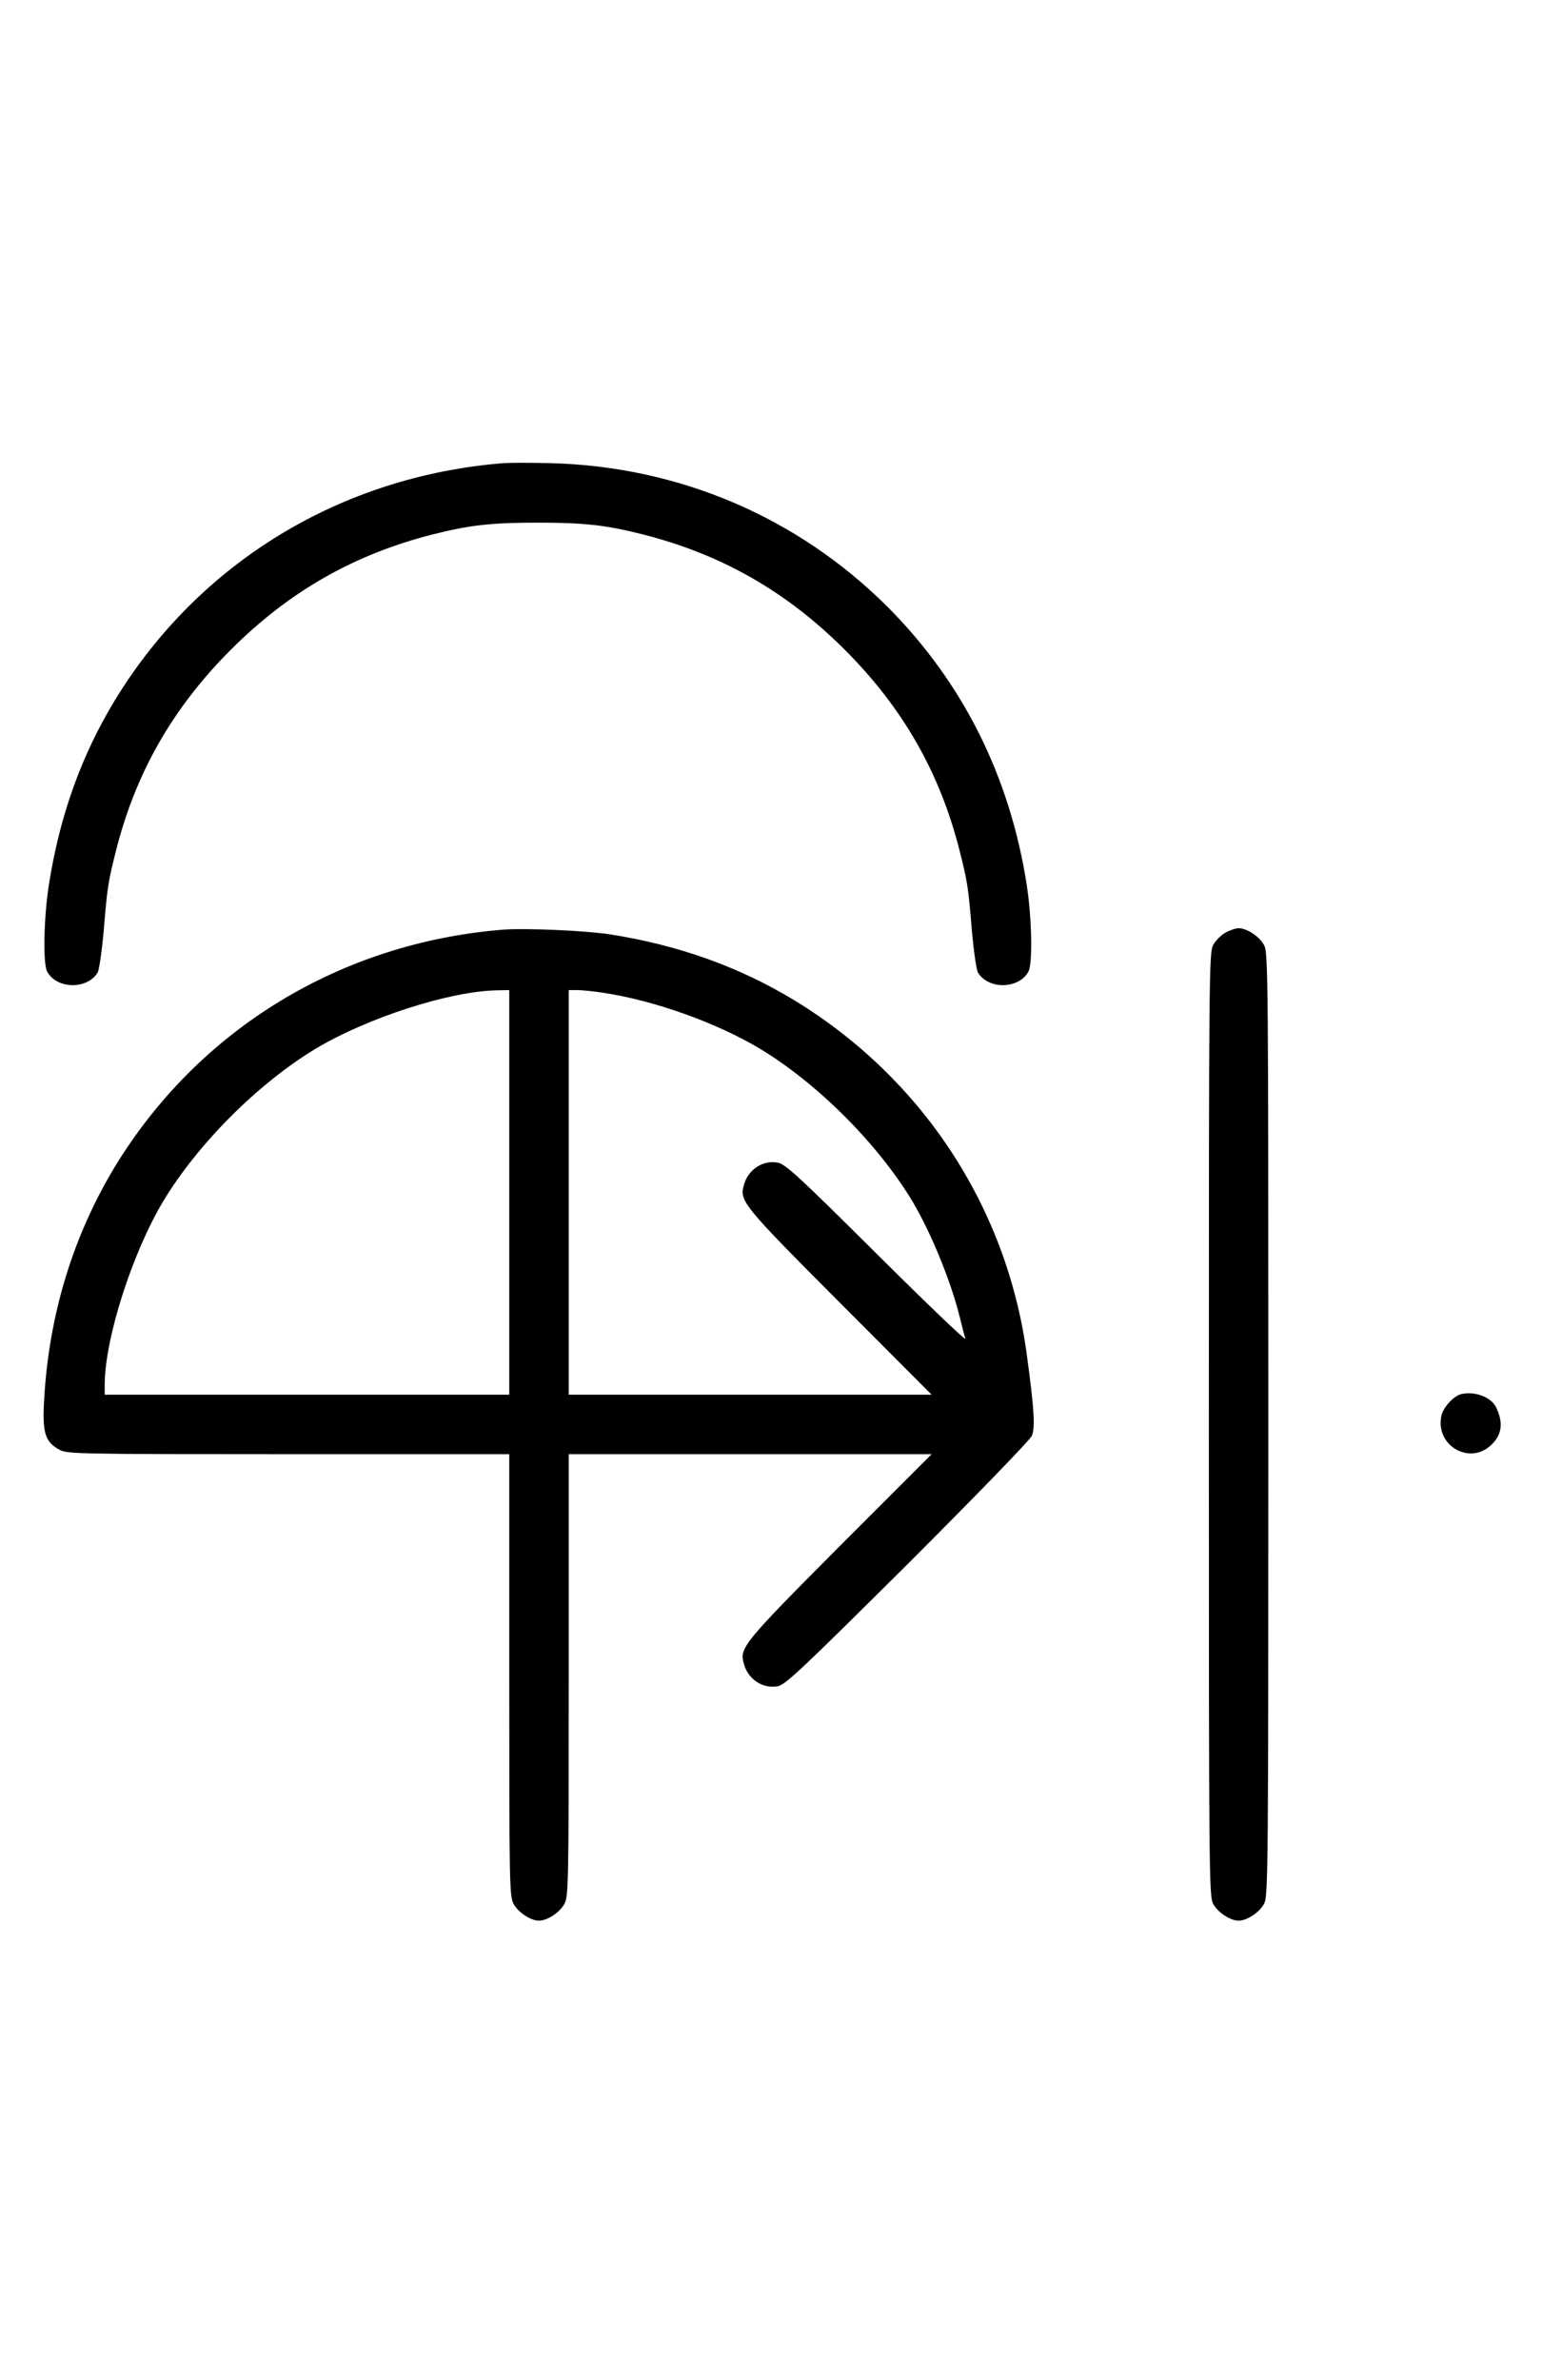 <?xml version="1.0" standalone="no"?>
<!DOCTYPE svg PUBLIC "-//W3C//DTD SVG 20010904//EN"
 "http://www.w3.org/TR/2001/REC-SVG-20010904/DTD/svg10.dtd">
<svg version="1.0" xmlns="http://www.w3.org/2000/svg"
 width="648pt" height="1000pt" viewBox="0 0 648 1000"
 preserveAspectRatio="xMidYMid meet">
<g transform="translate(0,1000) scale(0.1,-0.1)"
fill="#000000" stroke="none">
<path d="M2115 8054 c-684 -55 -1279 -418 -1631 -994 -143 -235 -234 -491
-279 -780 -21 -137 -25 -328 -7 -362 40 -74 167 -77 212 -5 7 12 18 90 26 178
15 182 18 201 50 329 82 329 238 604 484 850 246 246 519 401 850 485 155 39
245 49 440 49 195 0 285 -10 440 -49 331 -84 604 -239 850 -485 246 -246 402
-521 484 -850 32 -128 35 -147 50 -329 8 -88 19 -166 26 -178 45 -72 172 -69
212 5 18 34 14 225 -7 362 -71 458 -269 853 -585 1170 -378 377 -876 590
-1416 604 -82 2 -171 2 -199 0z"/>
<path d="M2115 6094 c-684 -55 -1279 -418 -1631 -994 -178 -294 -280 -628
-299 -990 -7 -132 5 -169 66 -202 32 -17 82 -18 961 -18 l928 0 0 -928 c0
-879 1 -929 18 -961 19 -36 72 -71 107 -71 35 0 88 35 107 71 17 32 18 82 18
961 l0 928 762 0 763 0 -387 -387 c-402 -404 -420 -426 -403 -490 16 -67 79
-110 143 -98 32 5 104 74 546 513 288 288 514 521 522 539 15 35 10 115 -22
348 -85 616 -439 1154 -974 1481 -234 142 -489 233 -776 278 -102 16 -357 27
-449 20z m25 -1104 l0 -850 -850 0 -850 0 0 41 c0 193 115 553 246 772 146
242 399 495 641 641 218 130 561 241 761 245 l52 1 0 -850z m393 839 c215 -32
478 -126 660 -235 242 -146 495 -399 641 -641 77 -130 158 -326 197 -478 11
-44 22 -89 26 -100 3 -11 -165 150 -373 357 -326 324 -384 378 -416 383 -64
12 -127 -31 -143 -98 -17 -64 1 -86 403 -489 l387 -388 -763 0 -762 0 0 850 0
850 36 0 c19 0 68 -5 107 -11z"/>
<path d="M5151 6082 c-19 -10 -43 -34 -53 -53 -17 -32 -18 -115 -18 -2014 0
-1899 1 -1982 18 -2014 19 -36 72 -71 107 -71 35 0 88 35 107 71 17 32 18 115
18 2014 0 1899 -1 1982 -18 2014 -19 36 -72 71 -107 71 -11 0 -36 -8 -54 -18z"/>
<path d="M6143 4143 c-33 -6 -79 -57 -86 -92 -26 -127 122 -210 212 -120 43
42 49 93 18 156 -20 42 -87 68 -144 56z"/>
</g>
</svg>
